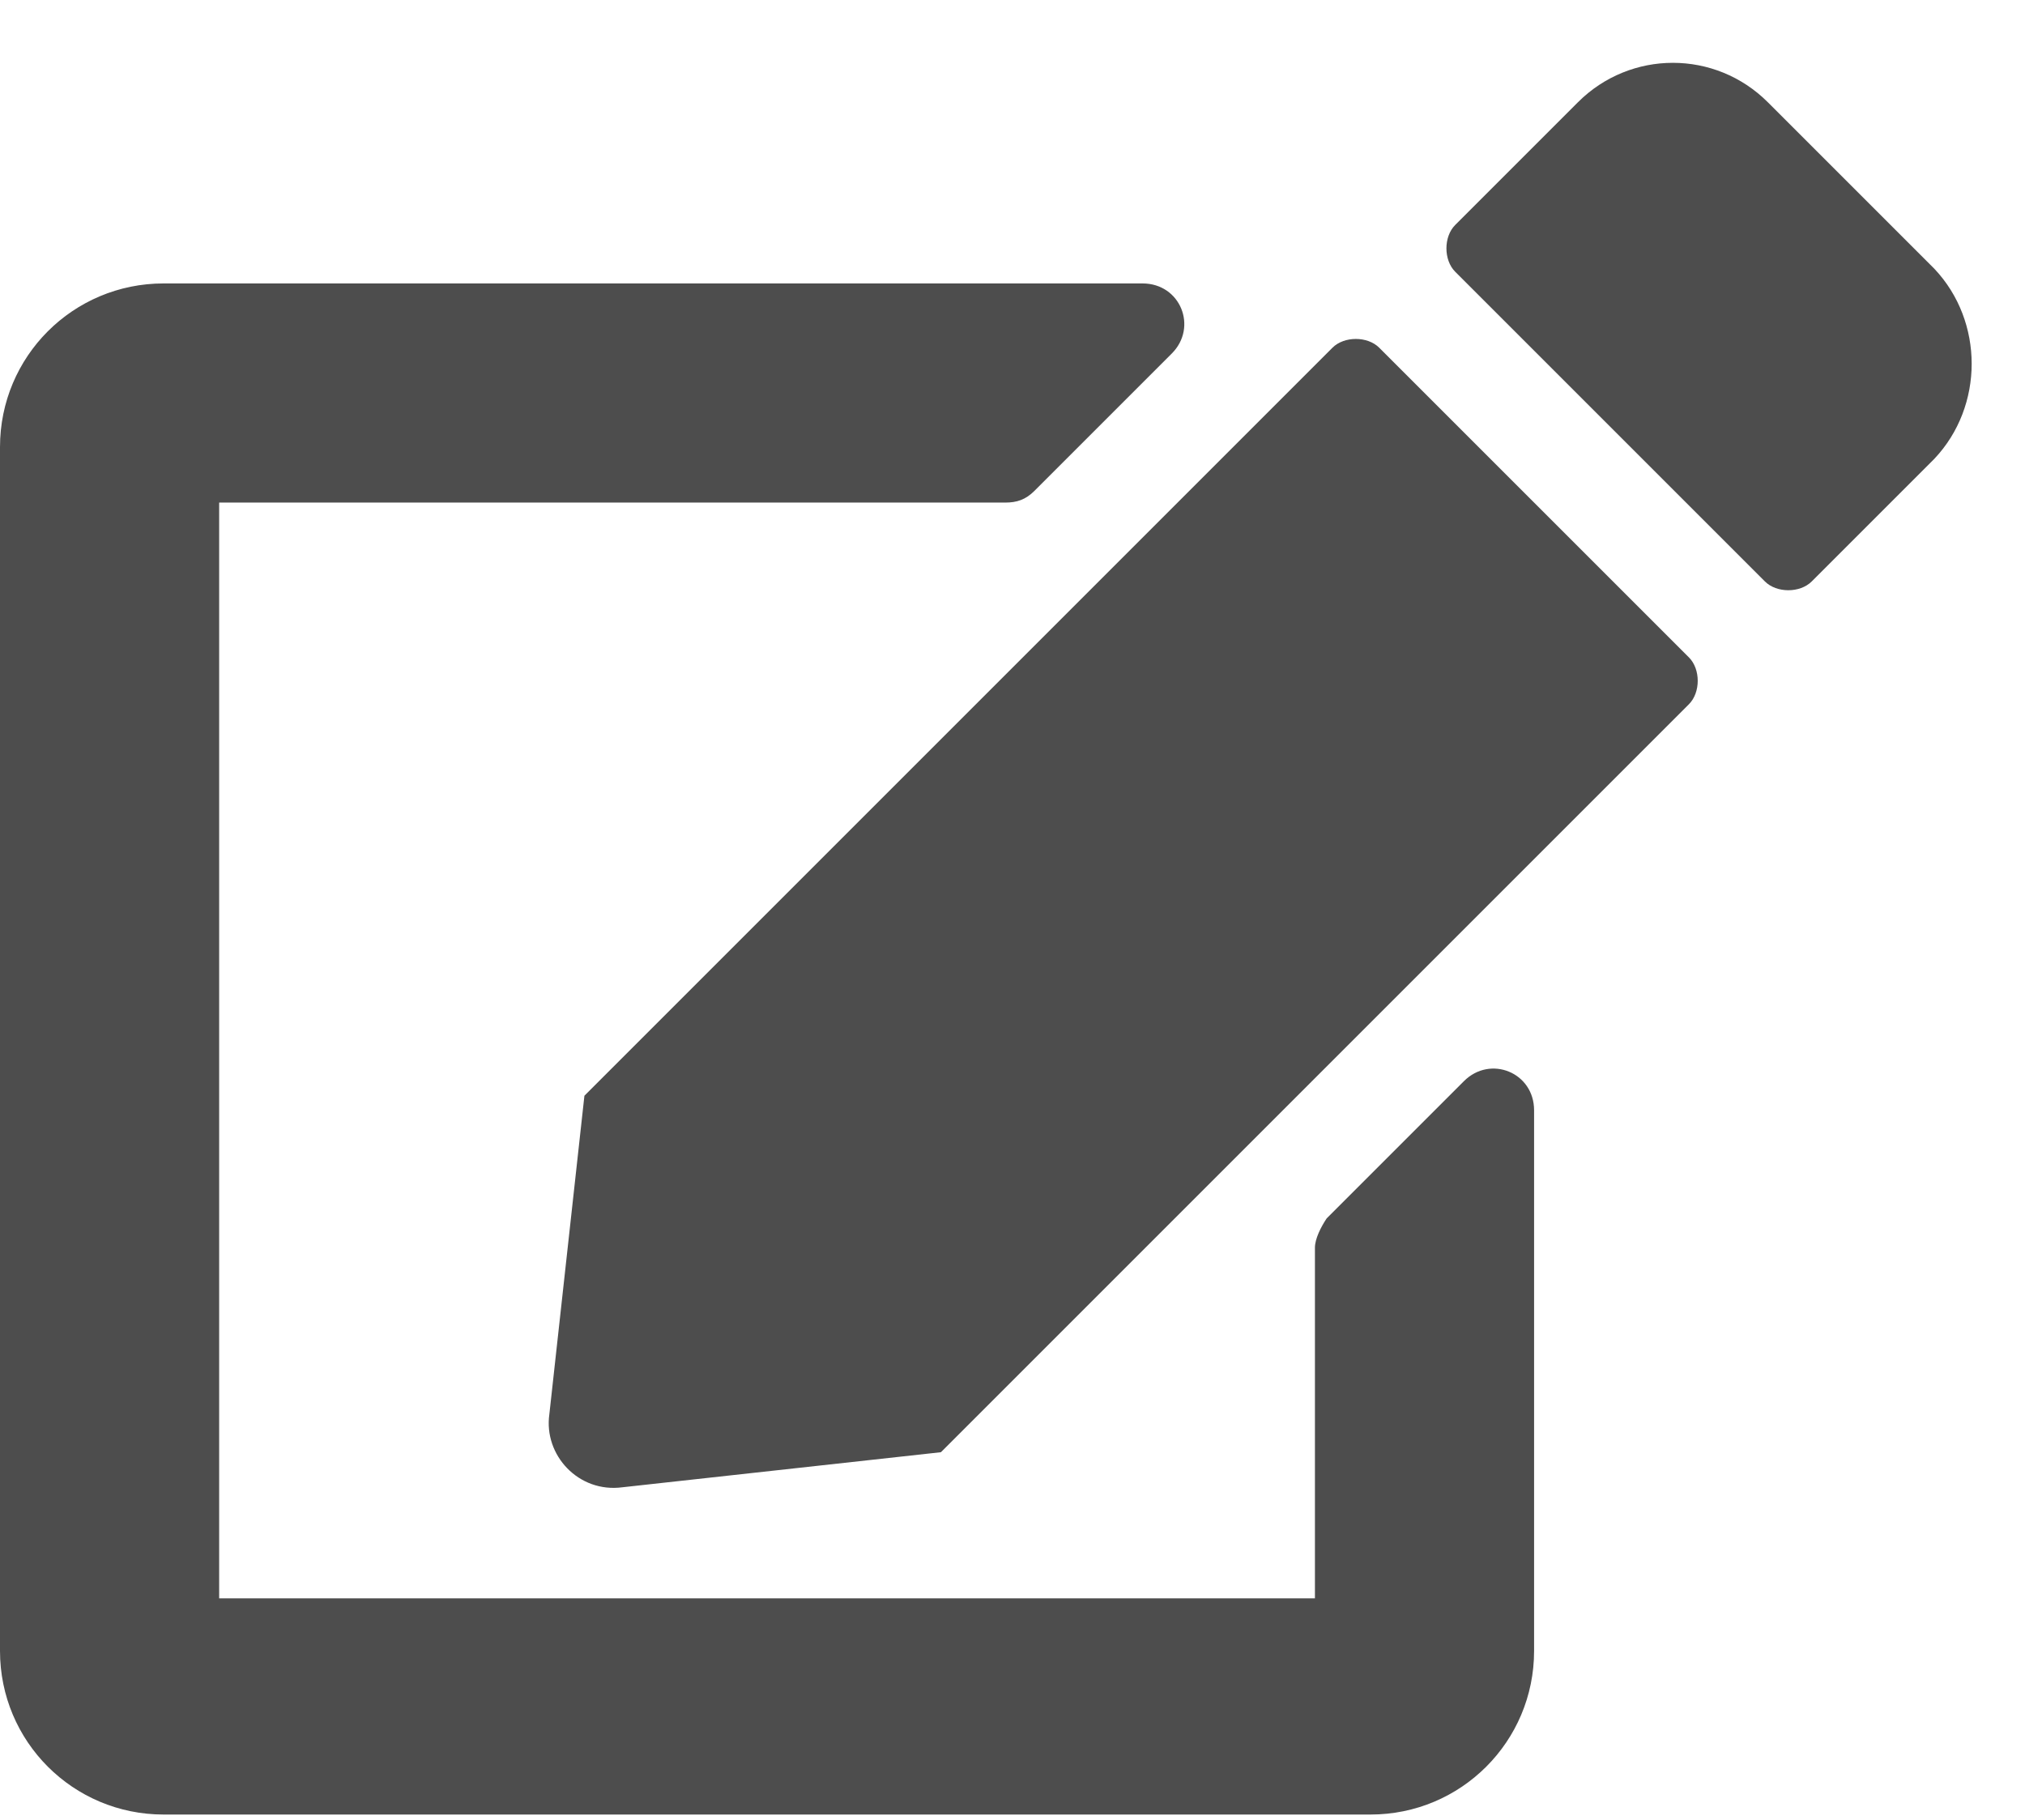 <?xml version="1.0" encoding="utf-8"?>
<!-- Generator: Adobe Illustrator 27.8.1, SVG Export Plug-In . SVG Version: 6.00 Build 0)  -->
<svg version="1.1" id="_レイヤー_2" xmlns="http://www.w3.org/2000/svg" xmlns:xlink="http://www.w3.org/1999/xlink" x="0px"
	 y="0px" viewBox="0 0 69.3 62.3" style="enable-background:new 0 0 69.3 62.3;" xml:space="preserve">
<style type="text/css">
	.st0{enable-background:new    ;}
	.st1{fill:#4D4D4D;}
</style>
<g id="contents">
	<g class="st0">
		<path class="st1" d="M45.4,41.7l4.7-4.7c0.9-0.9,2.4-0.3,2.4,1v18.5c0,3.1-2.5,5.6-5.6,5.6H5.6c-3.1,0-5.6-2.5-5.6-5.6V15.3
			c0-3.1,2.5-5.6,5.6-5.6h33.5c1.3,0,1.9,1.5,1,2.4l-4.7,4.7c-0.3,0.3-0.6,0.4-1,0.4H7.5v37.5H45V42.7C45,42.4,45.2,42,45.4,41.7z
			 M57.8,22.5c0.4,0.4,0.4,1.2,0,1.6L32.2,49.7l-10.9,1.2c-1.5,0.2-2.7-1.1-2.5-2.5L20,37.5l25.6-25.6c0.4-0.4,1.2-0.4,1.6,0
			L57.8,22.5z M66.2,15.7L62,19.9c-0.4,0.4-1.2,0.4-1.6,0L49.8,9.3c-0.4-0.4-0.4-1.2,0-1.6L54,3.5c1.8-1.8,4.7-1.8,6.5,0l5.7,5.7
			C67.9,11,67.9,13.9,66.2,15.7z"/>
	</g>
</g>
</svg>
